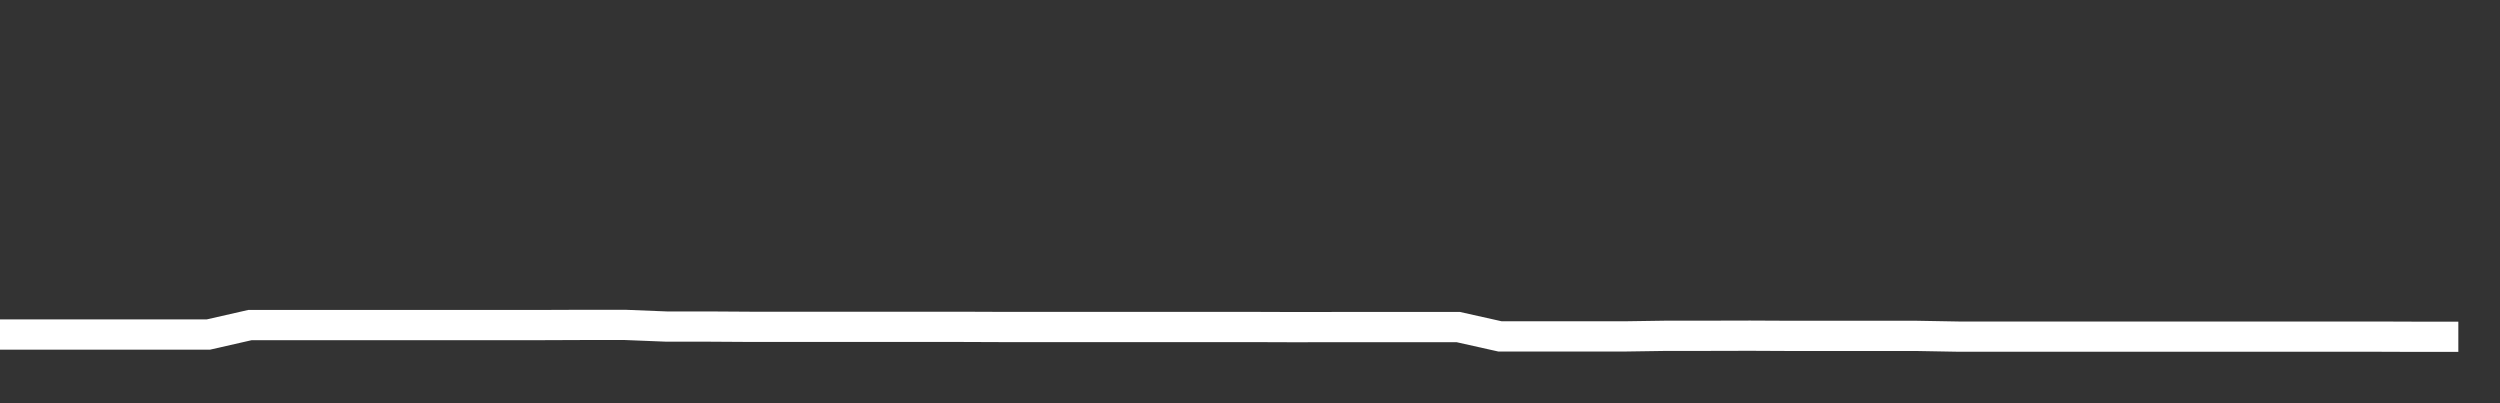 <svg xmlns="http://www.w3.org/2000/svg" width="248" height="40" viewBox="0 0 248 40" shape-rendering="auto"><rect x="0" y="0" width="248" height="40" fill="#333333" stroke="none"/><polyline points="0, 33.187 4.133, 33.187 8.267, 33.187 12.4, 33.187 16.533, 33.187 20.667, 33.187 24.8, 32.246 28.933, 32.246 33.067, 32.246 37.2, 32.246 41.333, 32.246 45.467, 32.246 49.6, 32.246 53.733, 32.246 57.867, 32.23 62, 32.23 66.133, 32.395 70.267, 32.395 74.4, 32.421 78.533, 32.421 82.667, 32.421 86.8, 32.421 90.933, 32.421 95.067, 32.421 99.2, 32.437 103.333, 32.437 107.467, 32.437 111.6, 32.437 115.733, 32.437 119.867, 32.437 124, 32.437 128.133, 32.451 132.267, 32.447 136.4, 32.447 140.533, 32.447 144.667, 32.447 148.8, 33.371 152.933, 33.371 157.067, 33.371 161.2, 33.371 165.333, 33.31 169.467, 33.31 173.6, 33.3 177.733, 33.319 181.867, 33.319 186, 33.319 190.133, 33.319 194.267, 33.393 198.4, 33.393 202.533, 33.393 206.667, 33.393 210.8, 33.393 214.933, 33.393 219.067, 33.393 223.2, 33.393 227.333, 33.393 231.467, 33.393 235.6, 33.393 239.733, 33.408 243.867, 33.408 248" stroke="#fff" stroke-width="3" stroke-opacity="1" fill="none" fill-opacity="0"></polyline></svg>